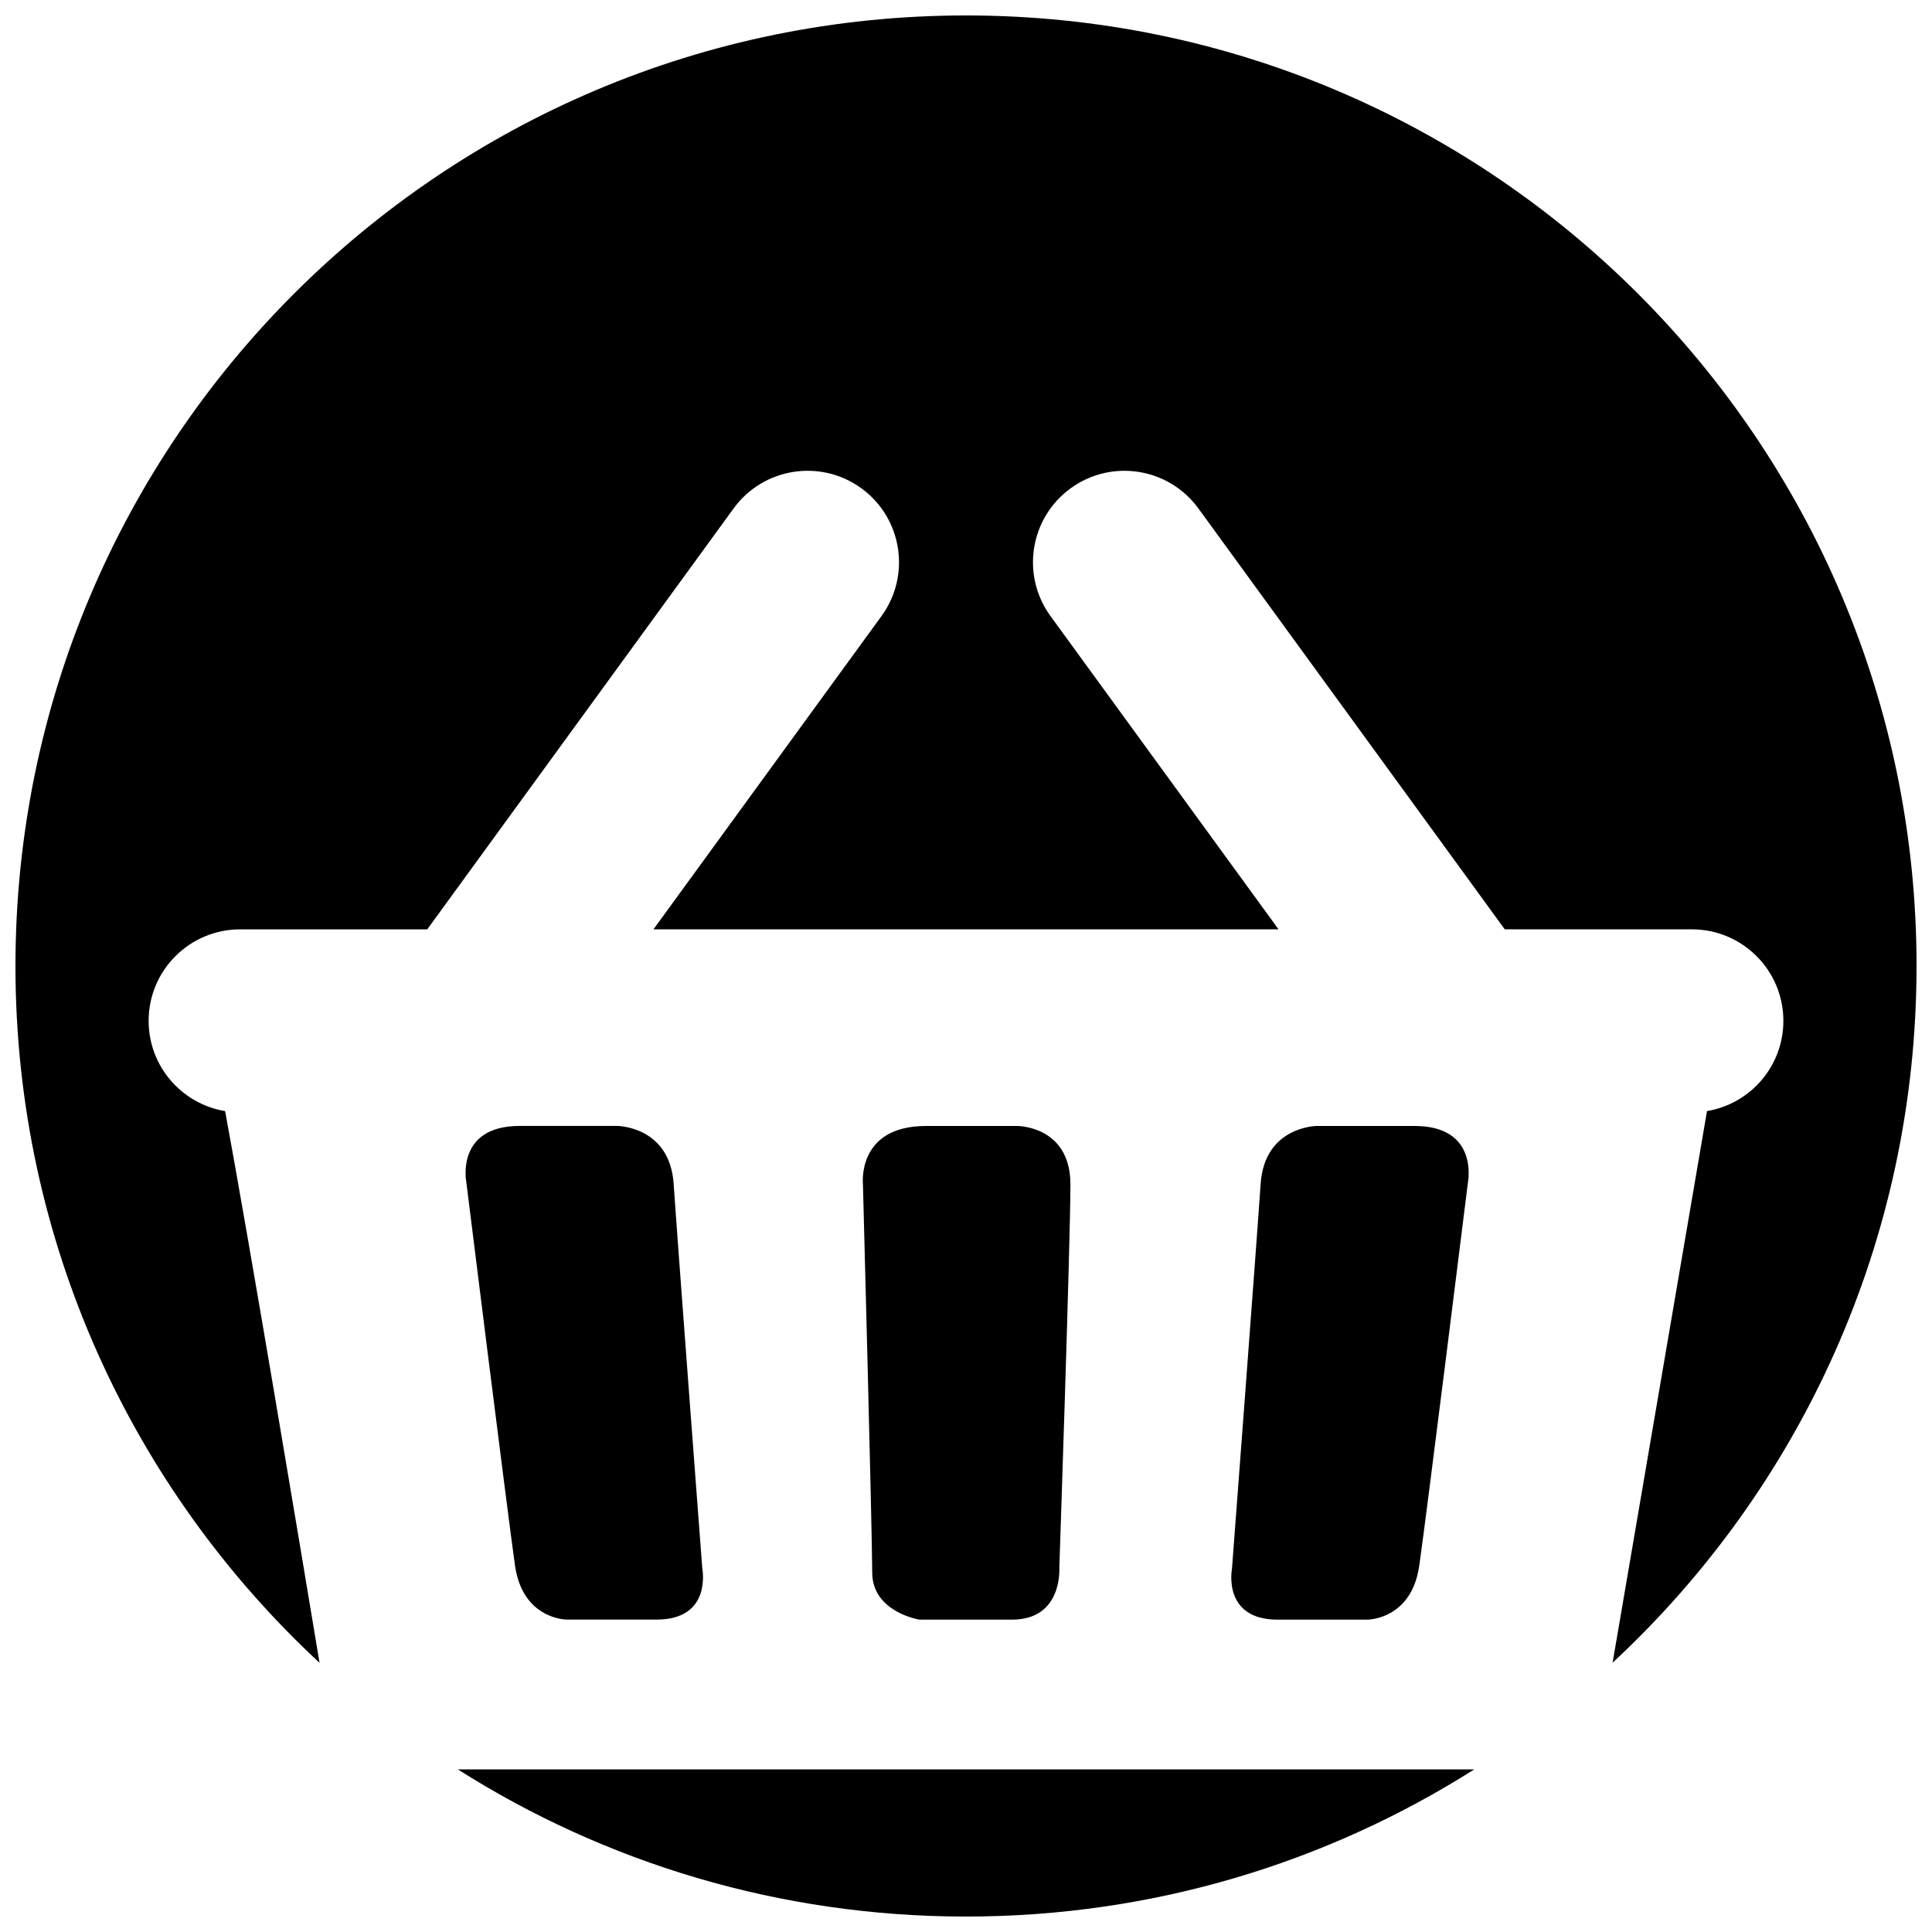 <?xml version="1.0" encoding="UTF-8"?>
<!-- Uploaded to: SVG Repo, www.svgrepo.com, Generator: SVG Repo Mixer Tools -->
<svg width="800px" height="800px" version="1.1" viewBox="144 144 512 512" xmlns="http://www.w3.org/2000/svg">
 <defs>
  <clipPath id="a">
   <path d="m148.09 148.09h503.81v503.81h-503.81z"/>
  </clipPath>
 </defs>
 <g clip-path="url(#a)">
  <path d="m427.67 457.85c0 15.457-2.941 101.62-2.941 101.62s0.984 13.75-12.52 13.75h-24.547s-12.52-1.969-12.52-12.52c0-10.551-2.453-102.84-2.453-102.84s-1.719-15.461 16.691-15.461h24.297s13.992-0.008 13.992 15.457zm-105.14-0.062c-1.027-15.383-14.973-15.402-14.973-15.402h-25.84c-17.023 0-14.152 14.785-14.152 14.785s10.871 87.367 12.918 101.72c2.051 14.359 13.742 14.316 13.742 14.316h23.789c14.766 0 12.102-13.504 12.102-13.504 0 0.008-6.559-86.535-7.586-101.92zm77.477 194.12c49.535 0 95.723-14.309 134.68-39h-269.36c38.949 24.691 85.141 39 134.68 39zm118.88-209.52h-25.84s-13.945 0.02-14.973 15.402c-1.027 15.387-7.586 101.93-7.586 101.93s-2.664 13.504 12.098 13.504h23.797s11.688 0.039 13.738-14.316c2.051-14.363 12.918-101.72 12.918-101.72-0.008-0.004 2.871-14.793-14.152-14.793zm133.02-42.383c0-139.12-112.79-251.91-251.91-251.91-139.12 0-251.9 112.78-251.9 251.91 0 72.953 31.023 138.65 80.586 184.66-5.531-33.273-18.379-110.27-25.023-146.21-11.496-1.898-20.27-11.879-20.27-23.914 0-13.391 10.855-24.25 24.25-24.25h49.586l81.191-111.55c7.875-10.82 23.035-13.211 33.859-5.336 10.82 7.875 13.211 23.035 5.332 33.859l-60.43 83.02h165.65l-60.43-83.016c-7.879-10.82-5.496-25.98 5.332-33.859 10.816-7.875 25.98-5.492 33.859 5.336l81.191 111.54h49.586c13.391 0 24.25 10.852 24.25 24.25 0 12.027-8.758 22-20.238 23.91l-25.016 146.18c49.539-46 80.543-111.68 80.543-184.61z"/>
 </g>
</svg>